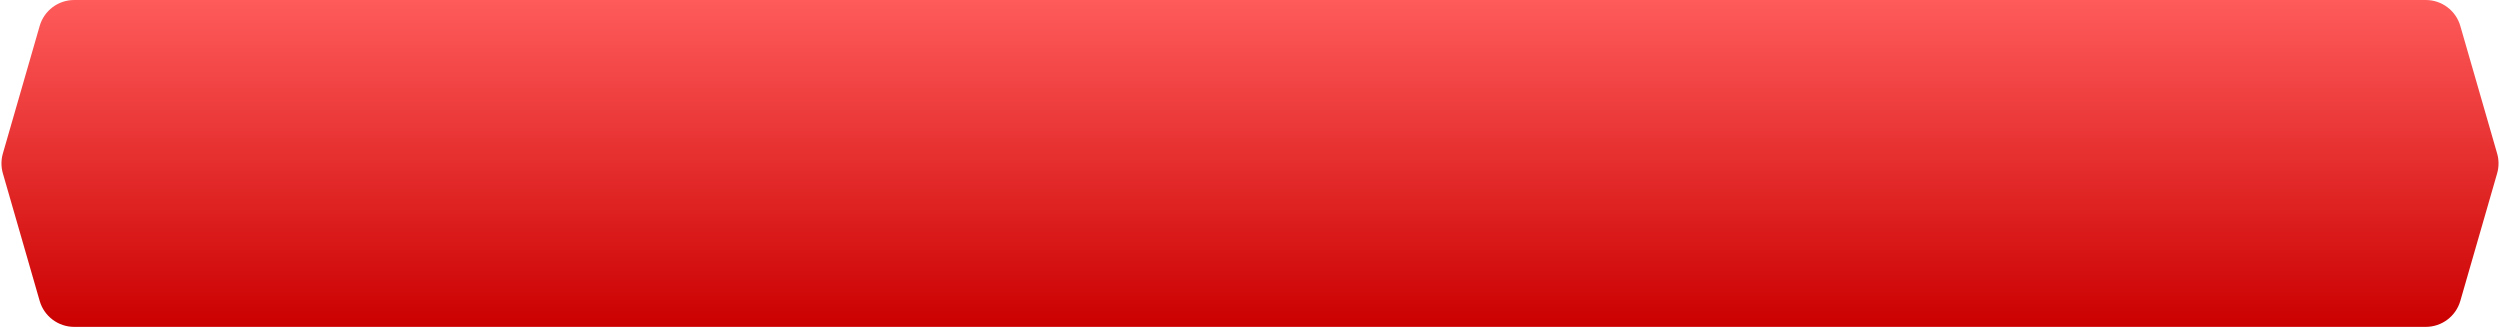 <?xml version="1.0" encoding="UTF-8"?> <svg xmlns="http://www.w3.org/2000/svg" width="696" height="91" viewBox="0 0 696 91" fill="none"><path d="M11.046 7.227C12.282 2.947 16.199 0 20.654 0H675.346C679.801 0 683.718 2.947 684.954 7.227L695.2 42.727C695.723 44.539 695.723 46.461 695.2 48.273L684.954 83.773C683.718 88.053 679.801 91 675.346 91H20.654C16.199 91 12.282 88.053 11.046 83.773L0.8 48.273C0.277 46.461 0.277 44.539 0.8 42.727L11.046 7.227Z" fill="url(#paint0_linear_299_1238)"></path><defs><linearGradient id="paint0_linear_299_1238" x1="348" y1="0" x2="348" y2="91" gradientUnits="userSpaceOnUse"><stop stop-color="#FF5B5B"></stop><stop offset="1" stop-color="#CB0000"></stop></linearGradient></defs></svg> 